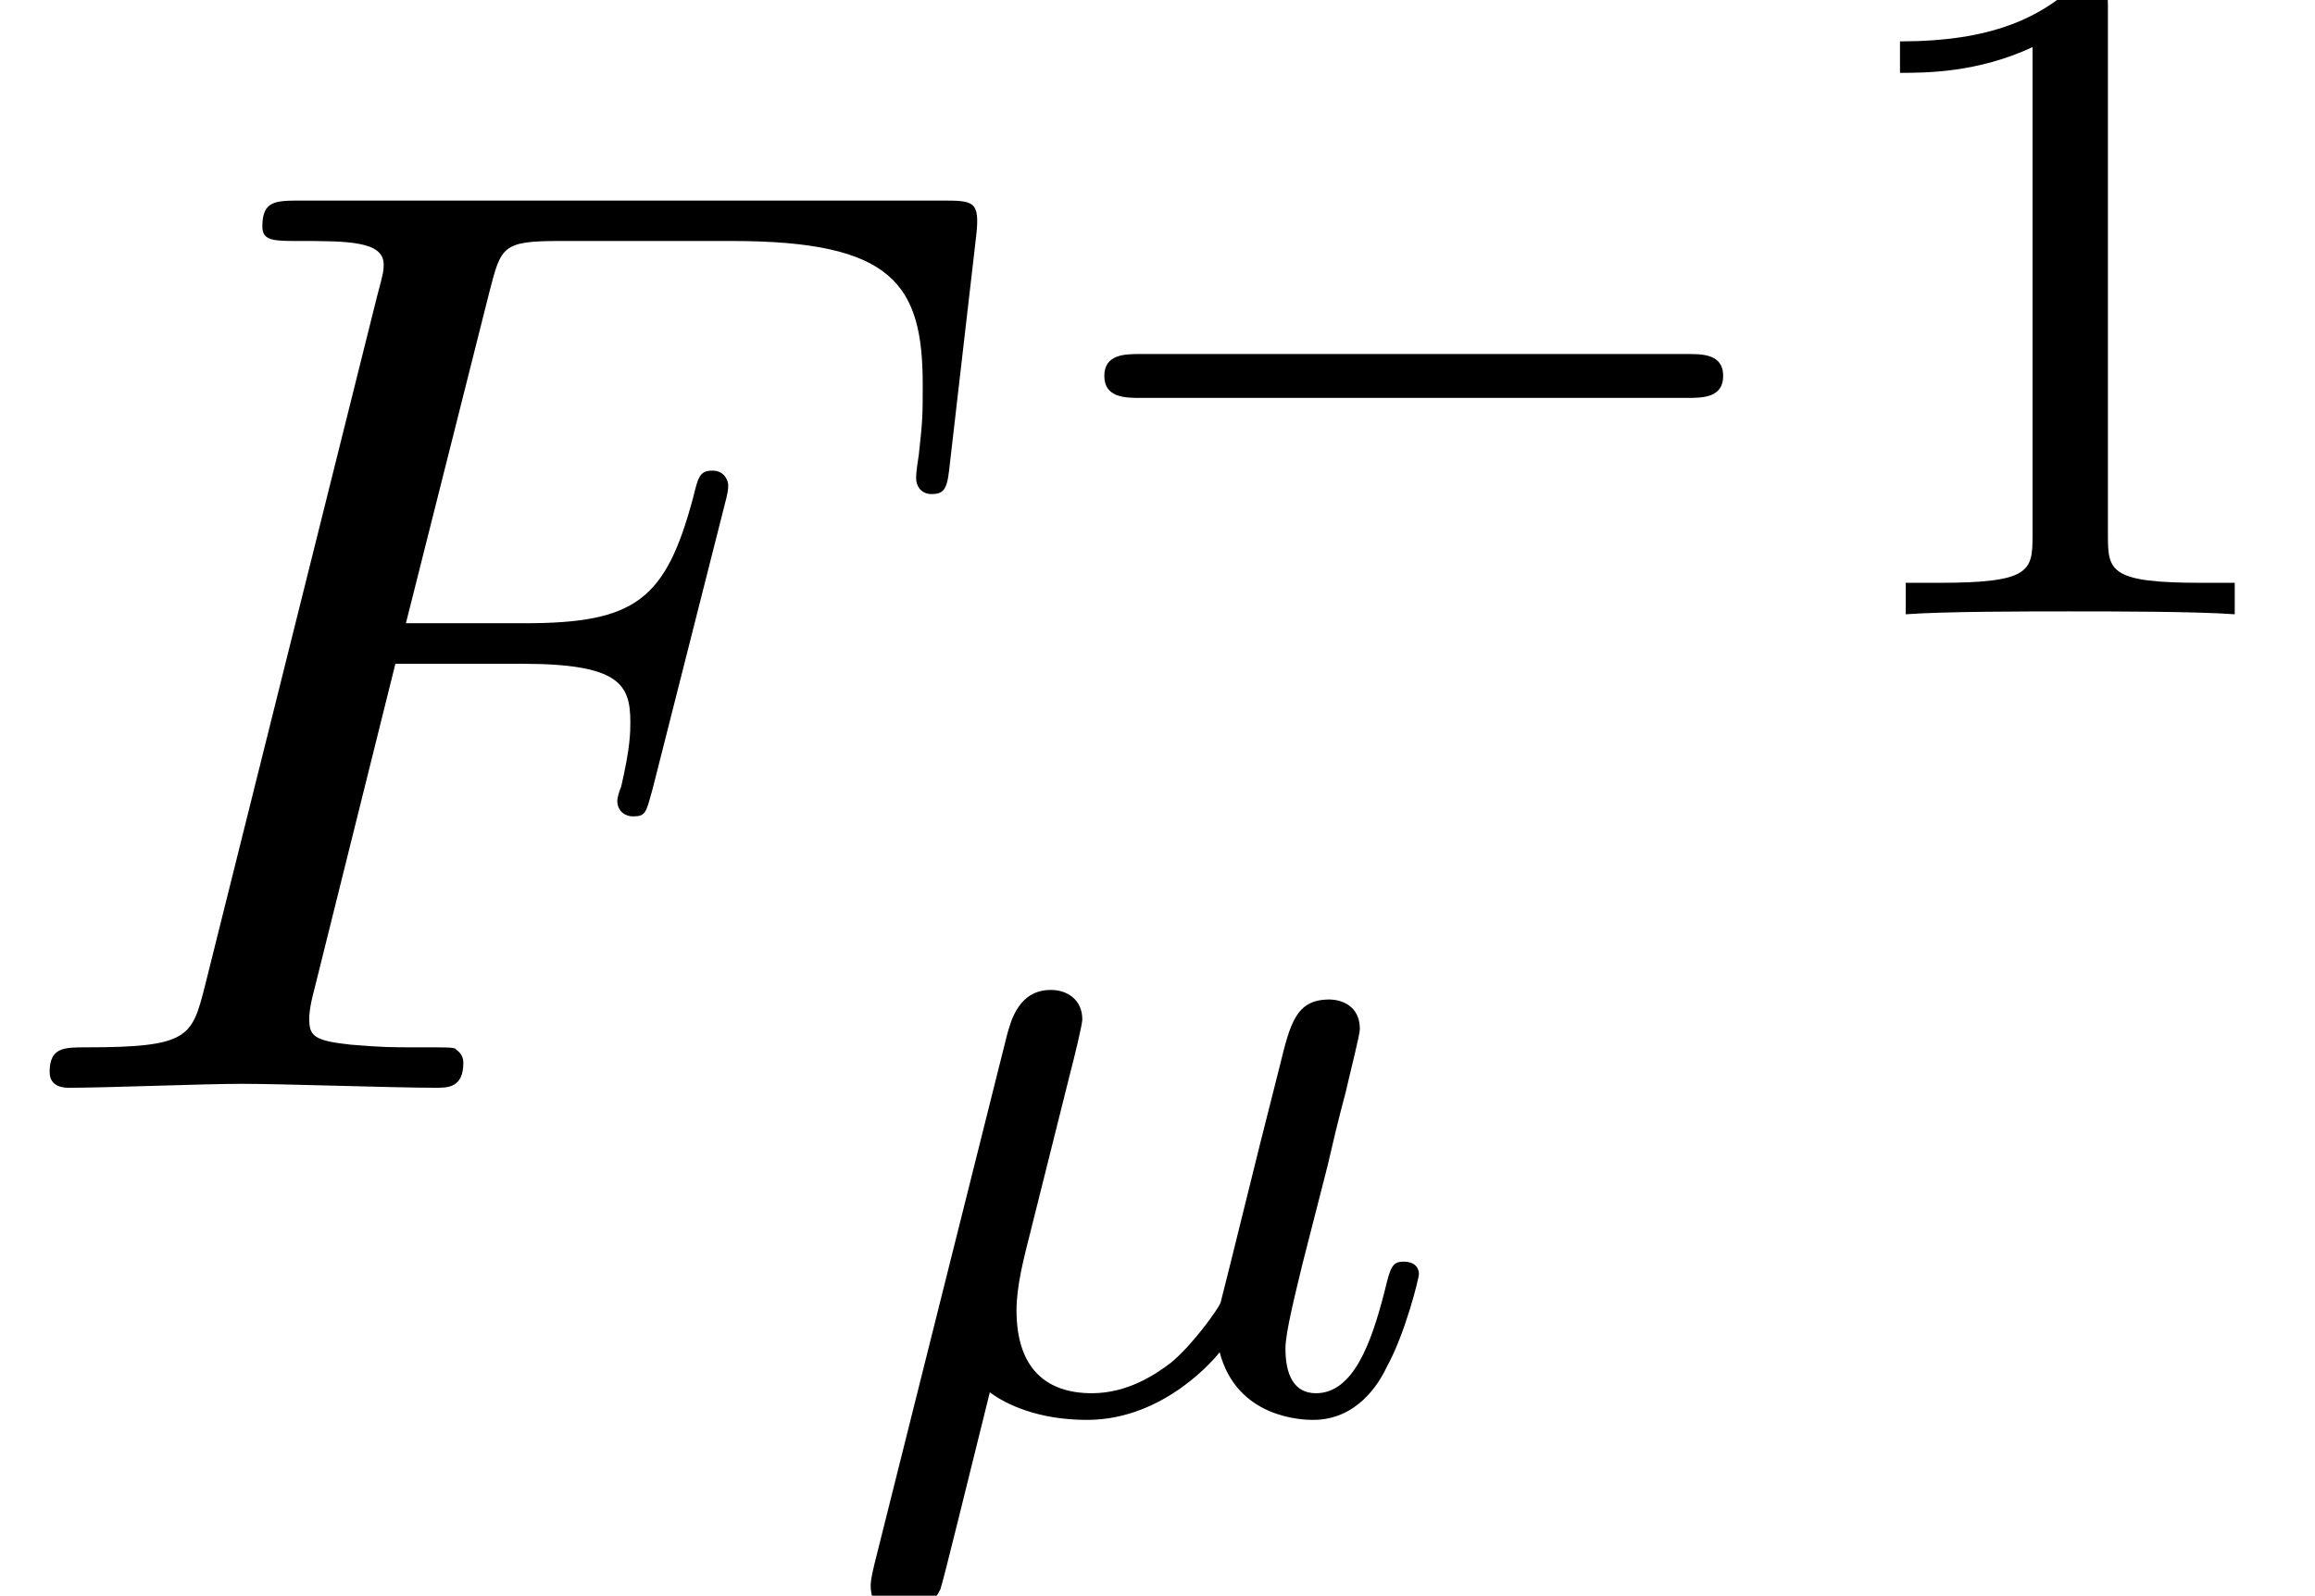 <?xml version='1.0' encoding='UTF-8'?>
<!-- This file was generated by dvisvgm 2.13.3 -->
<svg version='1.1' xmlns='http://www.w3.org/2000/svg' xmlns:xlink='http://www.w3.org/1999/xlink' width='19.351pt' height='13.342pt' viewBox='70.735 59.647 19.351 13.342'>
<defs>
<path id='g1-22' d='M1.929-2.813C1.969-2.965 2.032-3.228 2.032-3.268C2.032-3.435 1.905-3.515 1.769-3.515C1.498-3.515 1.435-3.252 1.403-3.14L.295 1.283C.263 1.411 .263 1.451 .263 1.467C.263 1.666 .422 1.714 .518 1.714C.558 1.714 .741 1.706 .845 1.498C.869 1.435 1.1 .486 1.259-.151C1.395-.048 1.666 .08 2.072 .08C2.726 .08 3.156-.454 3.18-.486C3.324 .064 3.866 .08 3.961 .08C4.328 .08 4.511-.223 4.575-.359C4.734-.646 4.846-1.108 4.846-1.14C4.846-1.188 4.814-1.243 4.718-1.243S4.607-1.196 4.559-.996C4.447-.558 4.296-.143 3.985-.143C3.802-.143 3.73-.295 3.73-.518C3.73-.654 3.818-.996 3.873-1.227L4.081-2.04C4.129-2.248 4.168-2.415 4.232-2.654C4.272-2.829 4.352-3.14 4.352-3.188C4.352-3.387 4.192-3.435 4.097-3.435C3.818-3.435 3.77-3.236 3.682-2.877L3.515-2.216L3.268-1.219L3.188-.901C3.172-.853 2.957-.55 2.774-.399C2.638-.295 2.407-.143 2.112-.143C1.737-.143 1.482-.343 1.482-.837C1.482-1.044 1.546-1.283 1.594-1.474L1.929-2.813Z'/>
<path id='g3-49' d='M2.503-5.077C2.503-5.292 2.487-5.3 2.271-5.3C1.945-4.981 1.522-4.79 .765-4.79V-4.527C.98-4.527 1.411-4.527 1.873-4.742V-.654C1.873-.359 1.849-.263 1.092-.263H.813V0C1.14-.024 1.825-.024 2.184-.024S3.236-.024 3.563 0V-.263H3.284C2.527-.263 2.503-.359 2.503-.654V-5.077Z'/>
<path id='g2-70' d='M3.305-3.545H4.364C5.182-3.545 5.269-3.371 5.269-3.055C5.269-2.978 5.269-2.847 5.193-2.52C5.171-2.465 5.16-2.422 5.16-2.4C5.16-2.313 5.225-2.269 5.291-2.269C5.4-2.269 5.4-2.302 5.455-2.498L6.055-4.865C6.087-4.985 6.087-5.007 6.087-5.04C6.087-5.062 6.065-5.16 5.956-5.16S5.836-5.105 5.793-4.931C5.564-4.08 5.313-3.884 4.385-3.884H3.393L4.091-6.655C4.189-7.036 4.2-7.08 4.68-7.08H6.12C7.462-7.08 7.713-6.72 7.713-5.88C7.713-5.629 7.713-5.585 7.68-5.291C7.658-5.149 7.658-5.127 7.658-5.095C7.658-5.04 7.691-4.964 7.789-4.964C7.909-4.964 7.92-5.029 7.942-5.236L8.16-7.124C8.193-7.418 8.138-7.418 7.865-7.418H2.52C2.302-7.418 2.193-7.418 2.193-7.2C2.193-7.08 2.291-7.08 2.498-7.08C2.902-7.08 3.207-7.08 3.207-6.884C3.207-6.84 3.207-6.818 3.153-6.622L1.713-.851C1.604-.425 1.582-.338 .72-.338C.535-.338 .415-.338 .415-.131C.415 0 .545 0 .578 0C.895 0 1.702-.033 2.018-.033C2.378-.033 3.284 0 3.644 0C3.742 0 3.873 0 3.873-.207C3.873-.295 3.807-.316 3.807-.327C3.775-.338 3.753-.338 3.502-.338C3.262-.338 3.207-.338 2.935-.36C2.618-.393 2.585-.436 2.585-.578C2.585-.6 2.585-.665 2.629-.829L3.305-3.545Z'/>
<path id='g0-0' d='M5.571-1.809C5.699-1.809 5.874-1.809 5.874-1.993S5.699-2.176 5.571-2.176H1.004C.877-2.176 .701-2.176 .701-1.993S.877-1.809 1.004-1.809H5.571Z'/>
</defs>
<g id='page1'>
<use x='70.735' y='68.742' xlink:href='#g2-70'/>
<use x='79.265' y='64.783' xlink:href='#g0-0'/>
<use x='85.852' y='64.783' xlink:href='#g3-49'/>
<use x='77.75' y='71.439' xlink:href='#g1-22'/>
</g>
</svg><!--Rendered by QuickLaTeX.com-->